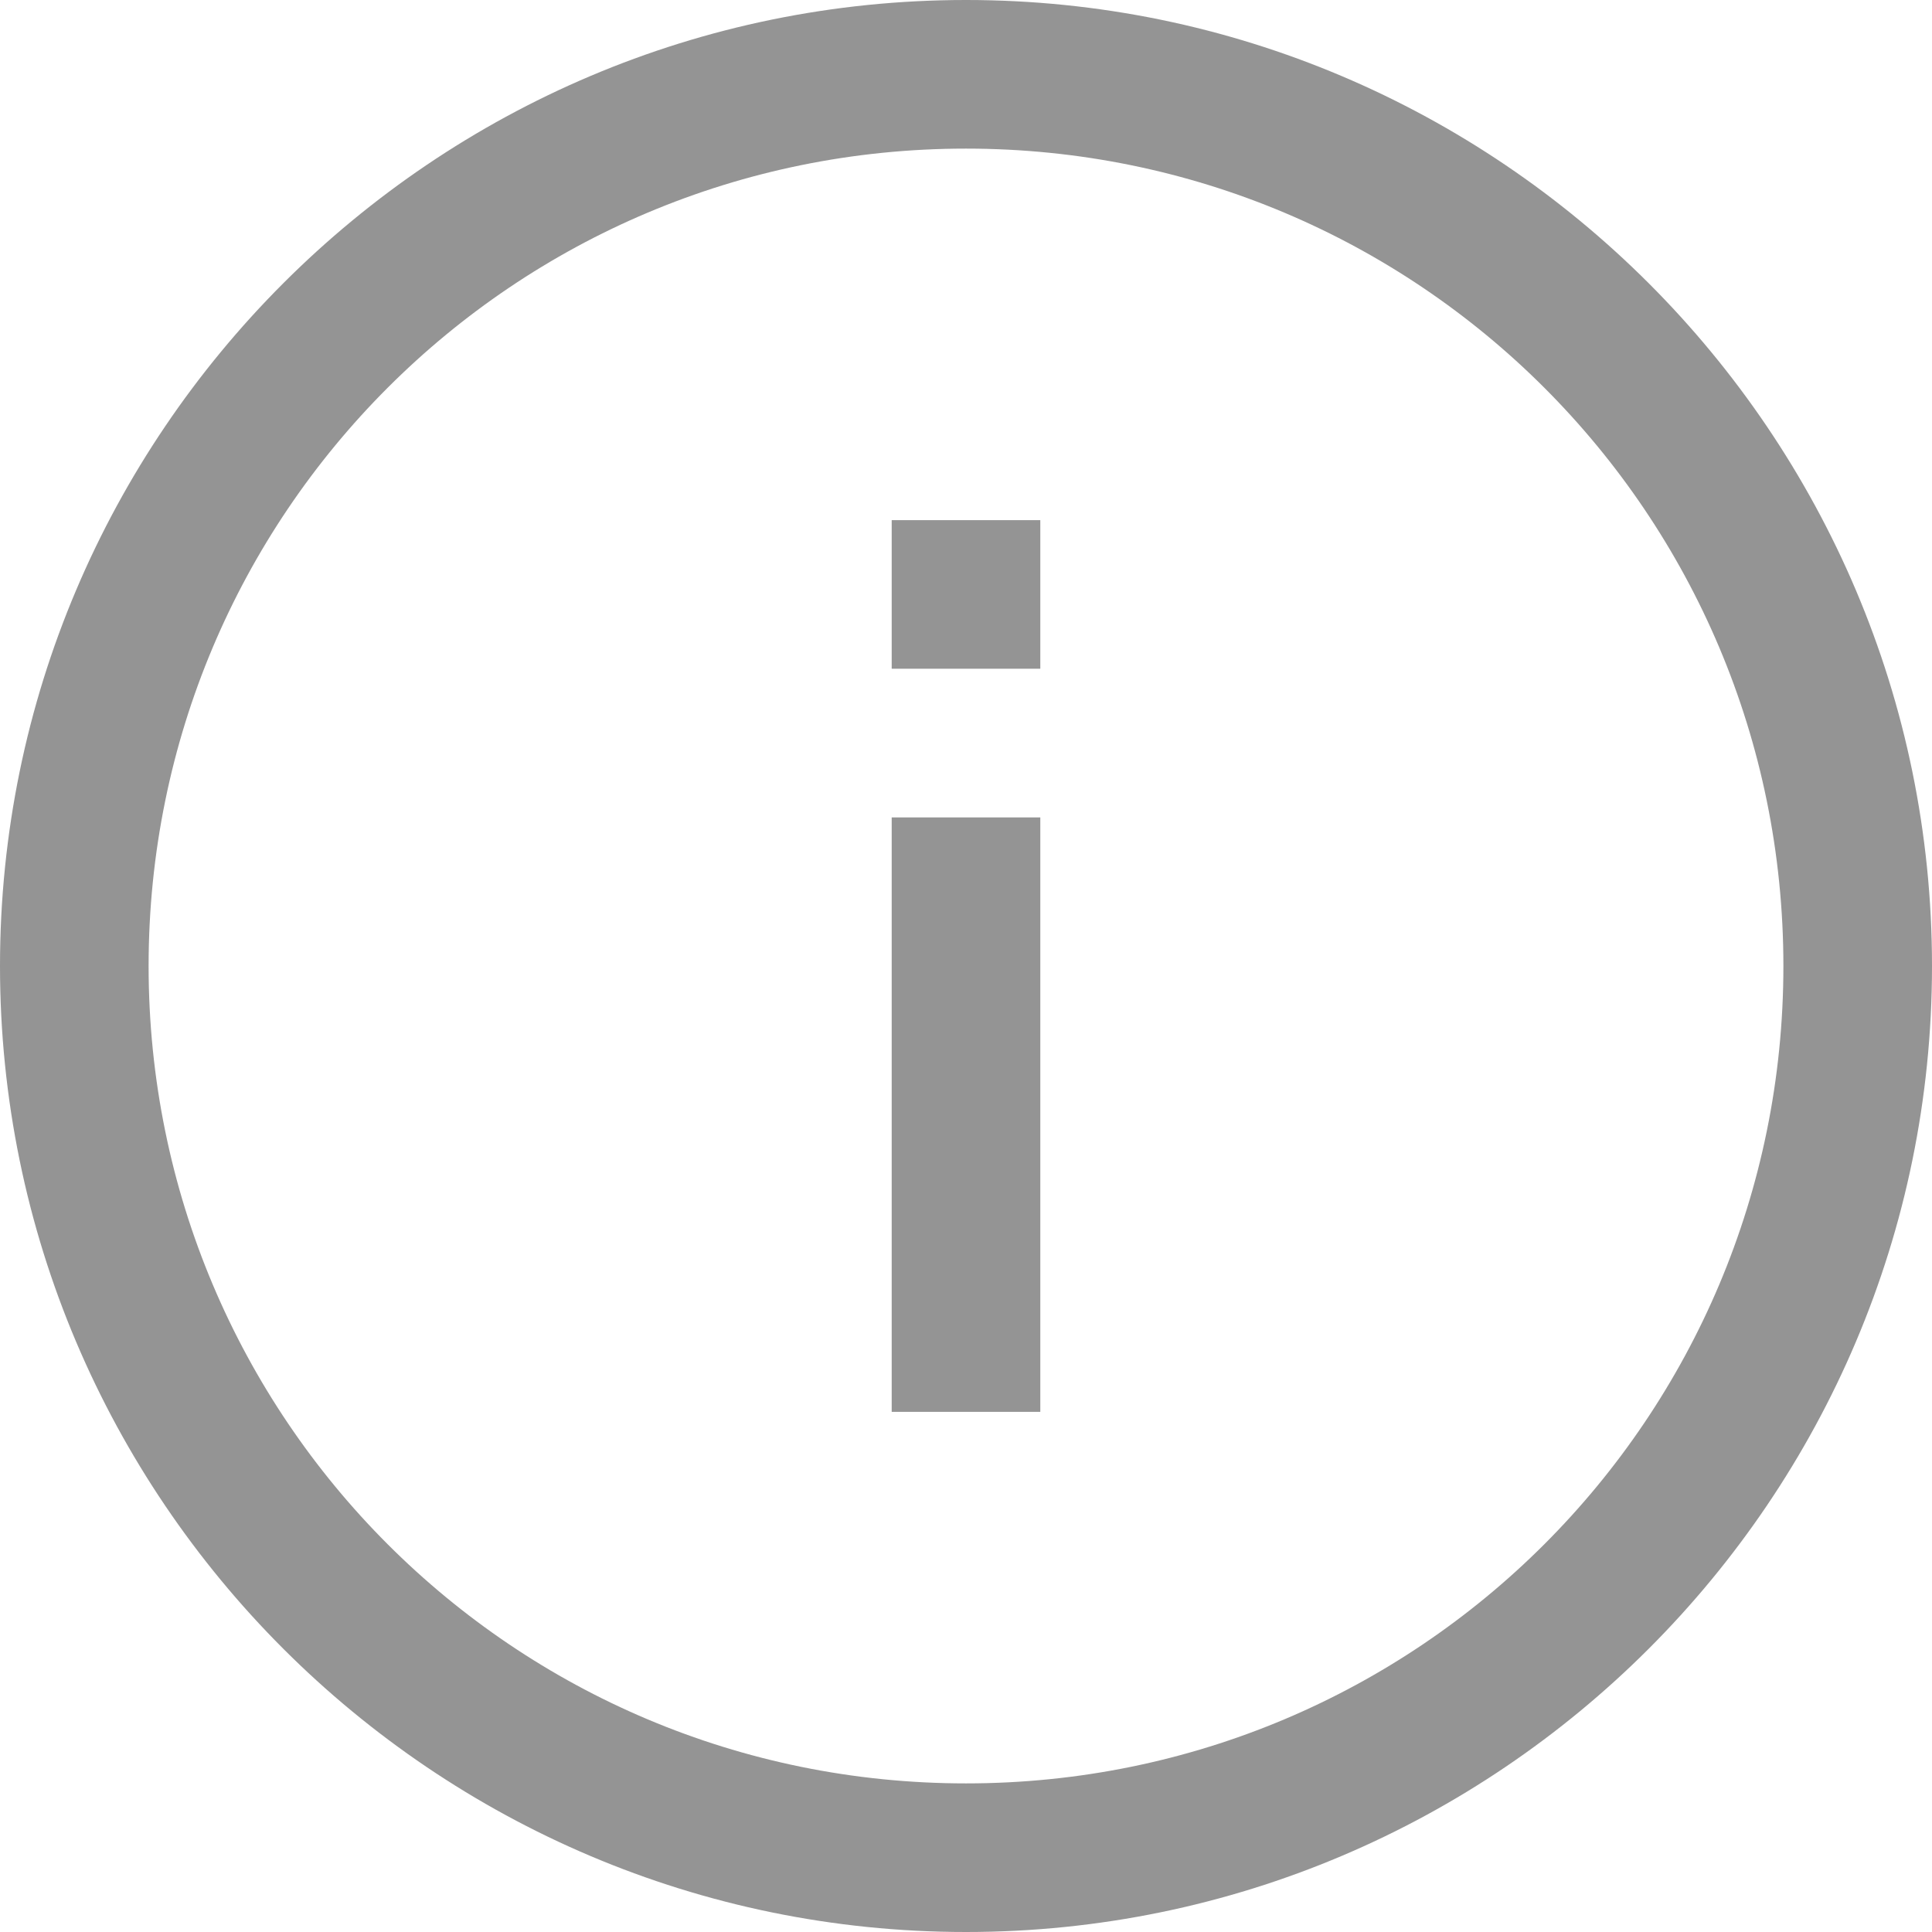 <svg xmlns="http://www.w3.org/2000/svg" xmlns:xlink="http://www.w3.org/1999/xlink" width="48" height="48" viewBox="0 0 48 48"><defs><path id="a" d="M24,0 C10.767,0 0,10.767 0,24 C0,37.233 10.767,48 24,48 C37.233,48 48,37.233 48,24 C48,10.767 37.233,0 24,0 Z M24,3.692 C35.236,3.692 44.308,12.764 44.308,24 C44.308,35.236 35.236,44.308 24,44.308 C12.764,44.308 3.692,35.236 3.692,24 C3.692,12.764 12.764,3.692 24,3.692 Z M22.154,12.923 L22.154,16.615 L25.846,16.615 L25.846,12.923 L22.154,12.923 Z M22.154,20.308 L22.154,35.077 L25.846,35.077 L25.846,20.308 L22.154,20.308 Z"/></defs><use xlink:href="#a" fill="#949494" fill-rule="evenodd"/></svg>